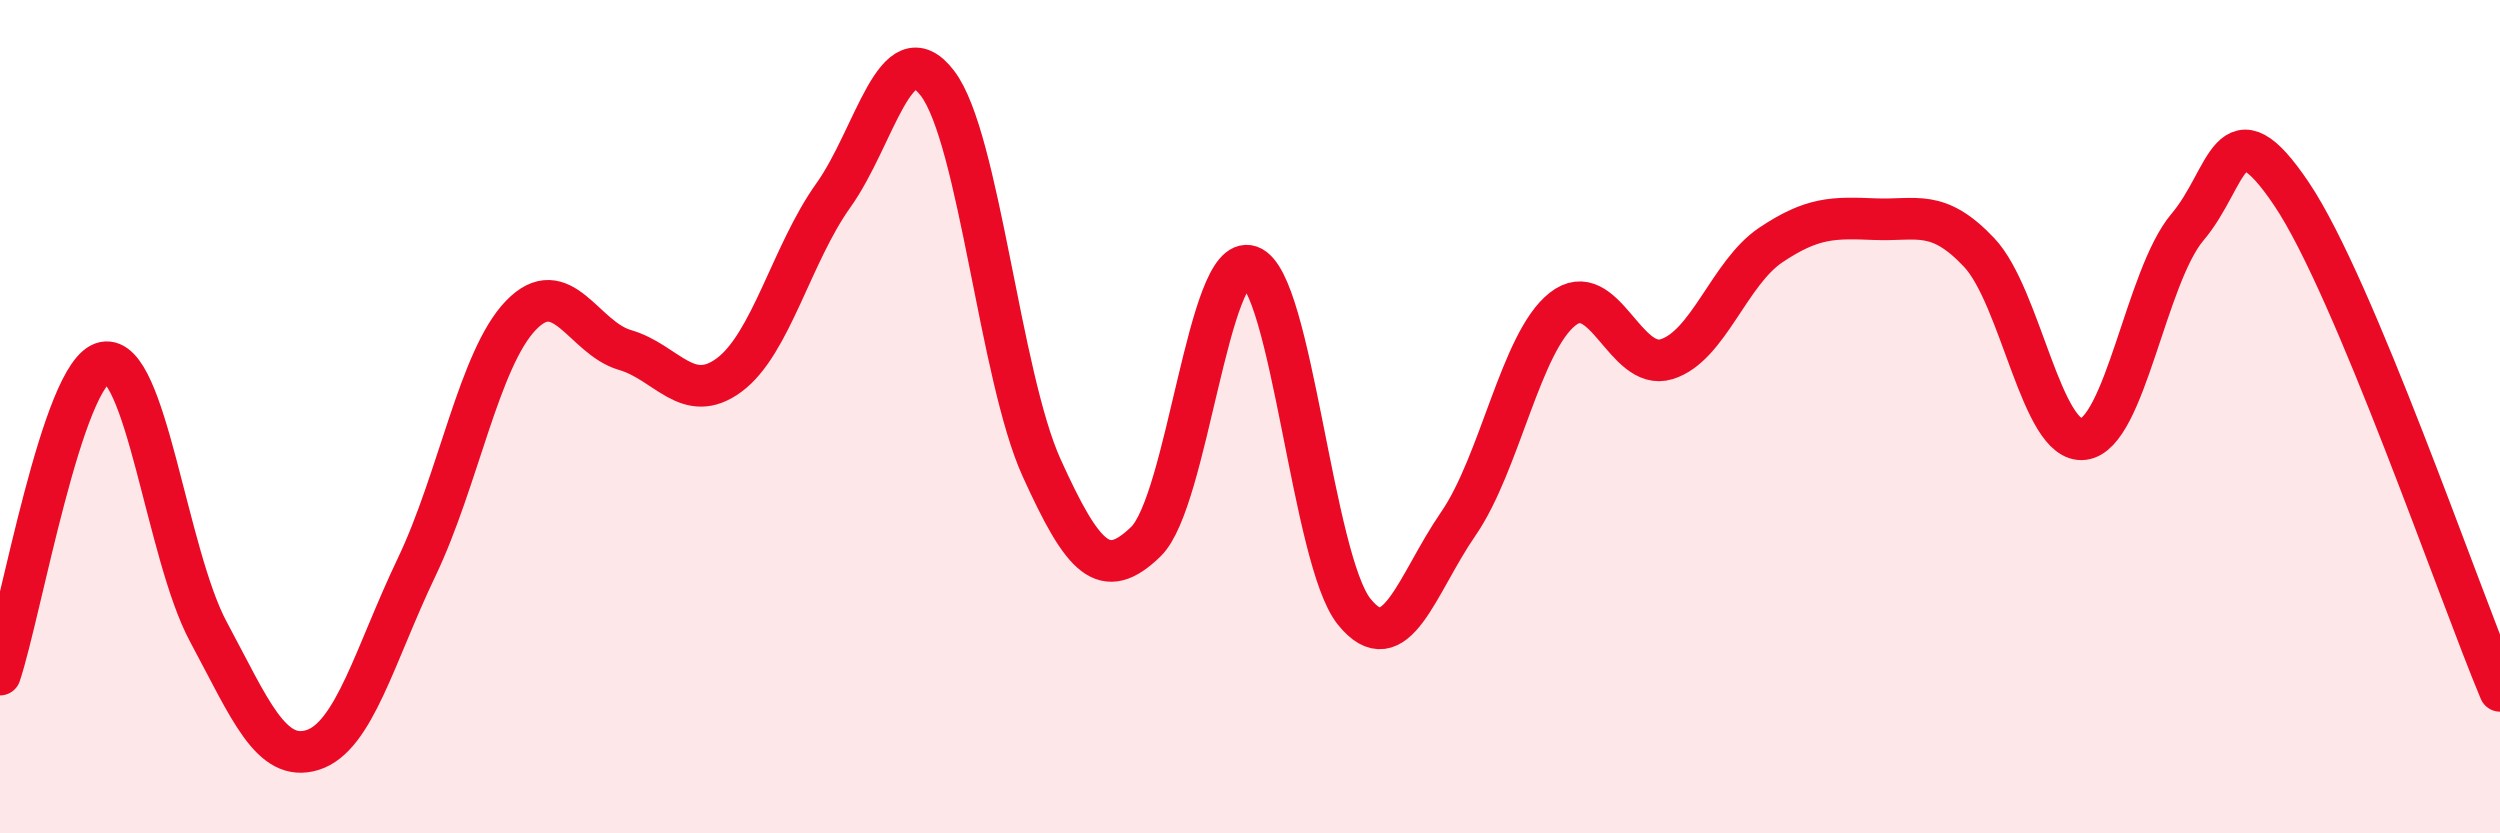 
    <svg width="60" height="20" viewBox="0 0 60 20" xmlns="http://www.w3.org/2000/svg">
      <path
        d="M 0,16.19 C 0.5,14.69 1.5,8.91 2.5,8.7 C 3.5,8.49 4,13.3 5,15.16 C 6,17.02 6.5,18.31 7.5,18 C 8.5,17.69 9,15.7 10,13.61 C 11,11.52 11.5,8.61 12.5,7.57 C 13.5,6.53 14,8.11 15,8.4 C 16,8.69 16.5,9.74 17.5,9 C 18.5,8.26 19,6.09 20,4.69 C 21,3.29 21.5,0.69 22.5,2 C 23.5,3.31 24,9.03 25,11.23 C 26,13.43 26.5,13.97 27.5,13 C 28.5,12.03 29,6.05 30,6.39 C 31,6.73 31.5,13.44 32.5,14.68 C 33.5,15.92 34,14.02 35,12.57 C 36,11.12 36.5,8.21 37.5,7.42 C 38.5,6.63 39,8.93 40,8.62 C 41,8.31 41.5,6.55 42.5,5.88 C 43.5,5.21 44,5.22 45,5.26 C 46,5.3 46.5,5 47.5,6.06 C 48.5,7.12 49,10.66 50,10.54 C 51,10.42 51.5,6.63 52.5,5.45 C 53.5,4.27 53.5,2.43 55,4.66 C 56.5,6.89 59,14.2 60,16.58L60 20L0 20Z"
        fill="#EB0A25"
        opacity="0.1"
        stroke-linecap="round"
        stroke-linejoin="round"
      />
      <path
        d="M 0,16.19 C 0.5,14.69 1.5,8.91 2.5,8.7 C 3.5,8.49 4,13.3 5,15.16 C 6,17.02 6.5,18.31 7.5,18 C 8.5,17.69 9,15.7 10,13.61 C 11,11.52 11.5,8.61 12.5,7.57 C 13.5,6.53 14,8.11 15,8.4 C 16,8.69 16.5,9.74 17.5,9 C 18.5,8.26 19,6.09 20,4.69 C 21,3.29 21.5,0.69 22.5,2 C 23.5,3.31 24,9.03 25,11.23 C 26,13.43 26.5,13.97 27.5,13 C 28.5,12.03 29,6.05 30,6.39 C 31,6.73 31.5,13.44 32.5,14.68 C 33.5,15.92 34,14.02 35,12.57 C 36,11.12 36.5,8.21 37.5,7.42 C 38.5,6.63 39,8.93 40,8.62 C 41,8.31 41.5,6.55 42.5,5.88 C 43.5,5.21 44,5.22 45,5.26 C 46,5.3 46.5,5 47.5,6.06 C 48.5,7.12 49,10.66 50,10.54 C 51,10.42 51.5,6.63 52.5,5.45 C 53.5,4.27 53.5,2.43 55,4.66 C 56.5,6.89 59,14.2 60,16.58"
        stroke="#EB0A25"
        stroke-width="1"
        fill="none"
        stroke-linecap="round"
        stroke-linejoin="round"
      />
    </svg>
  